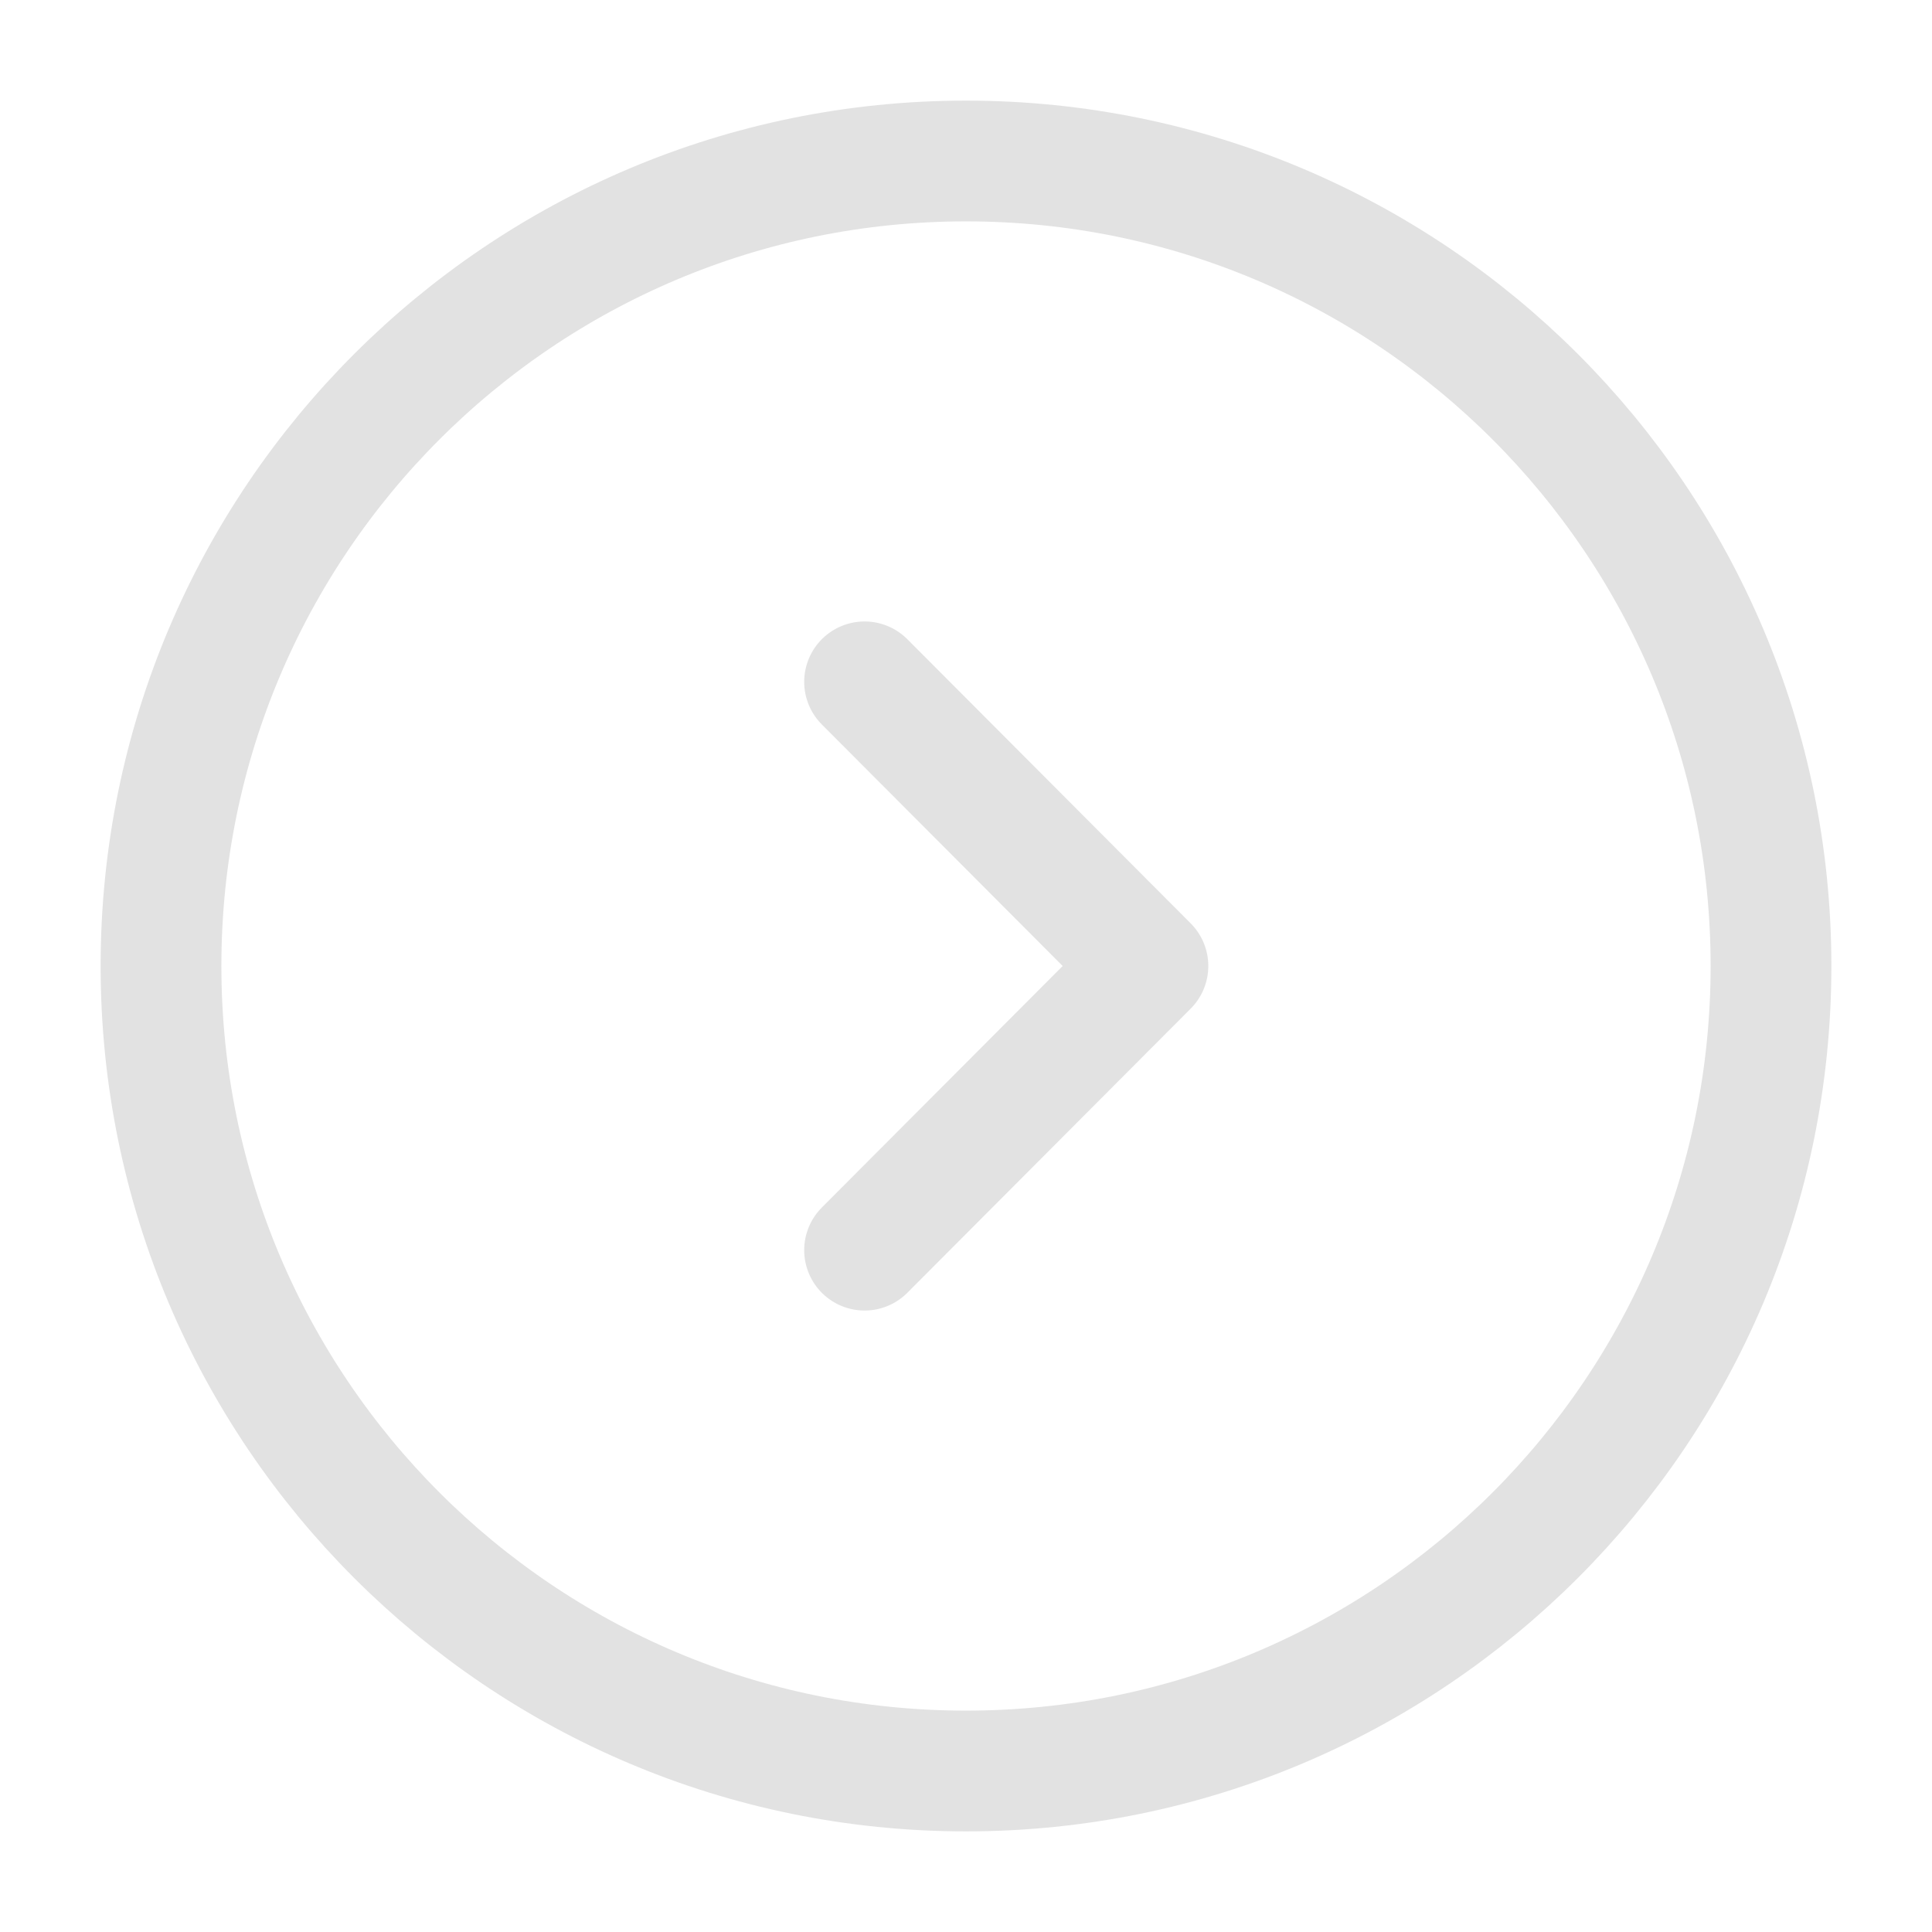 <svg xmlns="http://www.w3.org/2000/svg" width="24" height="24" viewBox="0 0 24 24" fill="none">
  <path d="M12 22C17.523 22 22 17.523 22 12C22 6.477 17.523 2 12 2C6.477 2 2 6.477 2 12C2 17.523 6.477 22 12 22Z" stroke="#E2E2E2" stroke-width="1.5" stroke-miterlimit="10" stroke-linecap="round" stroke-linejoin="round"/>
  <path d="M10.74 15.53L14.26 12L10.74 8.47" stroke="#E2E2E2" stroke-width="1.5" stroke-linecap="round" stroke-linejoin="round"/>
</svg>